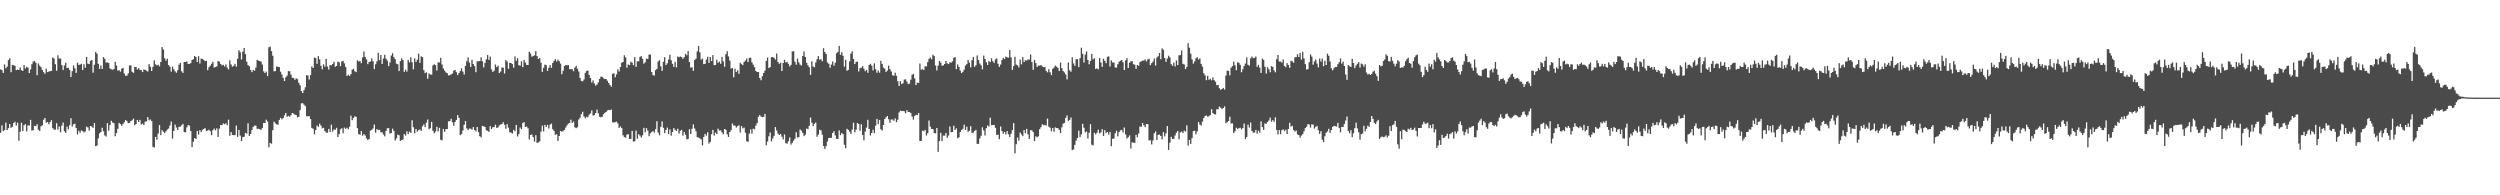 <?xml version="1.0" encoding="UTF-8"?>
<svg xmlns="http://www.w3.org/2000/svg" width="1920" height="150">
  <path d="M0 53.235h1v48.807H0zM1 53.864h1v42.447H1zM2 56.008h1v44.731H2zM3 49.443h1v50.517H3zM4 52.420h1v41.802H4zM5 51.156h1v48.735H5zM6 46.181h1v52.250H6zM7 44.824h1v50.421H7zM8 55.462h1v42.667H8zM9 49.918h1v47.524H9zM10 50.089h1v44.329H10zM11 50.530h1v42.951H11zM12 53.894h1v42.564H12zM13 53.449h1v40.757H13zM14 53.723h1v54.352H14zM15 51.794h1v49.392H15zM16 53.858h1v40.342H16zM17 54.496h1v46.187H17zM18 49.971h1v46.200H18zM19 52.602h1v42.667H19zM20 51.237h1v49.735H20zM21 51.944h1v44.334H21zM22 56.056h1v40.337H22zM23 53.293h1v38.746H23zM24 49.353h1v50.941H24zM25 47.347h1v52.632H25zM26 46.835h1v49.805H26zM27 48.135h1v48.784H27zM28 57.768h1v37.653H28zM29 48.666h1v50.946H29zM30 50.424h1v50.139H30zM31 51.546h1v45.494H31zM32 53.666h1v42.586H32zM33 55.383h1v36.620H33zM34 56.680h1v33.939H34zM35 52.667h1v41.572H35zM36 55.397h1v38.230H36zM37 54.915h1v40.510H37zM38 54.632h1v39.223H38zM39 54.455h1v37.849H39zM40 44.061h1v54.372H40zM41 44.935h1v54.580H41zM42 49.298h1v50.274H42zM43 54.295h1v40.299H43zM44 42.434h1v57.110H44zM45 45.030h1v52.155H45zM46 44.913h1v56.712H46zM47 49.998h1v46.516H47zM48 53.781h1v40.320H48zM49 50.353h1v50.507H49zM50 48.167h1v53.876H50zM51 52.280h1v44.973H51zM52 52.070h1v47.265H52zM53 53.672h1v42.461H53zM54 59.120h1v31.706H54zM55 54.646h1v42.596H55zM56 50.302h1v45.133H56zM57 52.541h1v42.478H57zM58 55.937h1v42.433H58zM59 48.138h1v55.133H59zM60 49.874h1v50.576H60zM61 49.599h1v52.351H61zM62 48.976h1v51.220H62zM63 53.831h1v46.869H63zM64 49.352h1v52.360H64zM65 52.019h1v48.934H65zM66 43.717h1v53.558H66zM67 48.857h1v49.019H67zM68 49.228h1v51.142H68zM69 46.729h1v50.023H69zM70 46.007h1v51.239H70zM71 55.794h1v42.429H71zM72 49.717h1v44.767H72zM73 39.963h1v72.267H73zM74 41.167h1v70.665H74zM75 48.997h1v57.287H75zM76 52.891h1v49.567H76zM77 50.255h1v51.179H77zM78 52.954h1v45.145H78zM79 43.901h1v56.952H79zM80 45.211h1v58.793H80zM81 48.078h1v56.767H81zM82 47.850h1v46.716H82zM83 48.433h1v51.935H83zM84 52.598h1v43.480H84zM85 53.205h1v39.562H85zM86 53.533h1v40.528H86zM87 53.027h1v41.631H87zM88 47.452h1v57.223H88zM89 50.287h1v51.899H89zM90 54.232h1v44.668H90zM91 53.913h1v40.431H91zM92 55.031h1v40.262H92zM93 52.697h1v43.923H93zM94 52.170h1v43.090H94zM95 56.455h1v37.456H95zM96 58.164h1v34.031H96zM97 58.116h1v34.940H97zM98 56.379h1v38.254H98zM99 50.280h1v44.056H99zM100 50.174h1v42.787H100zM101 55.094h1v37.329H101zM102 55.982h1v35.081H102zM103 51.407h1v44.722H103zM104 51.421h1v43.835H104zM105 53.343h1v38.770H105zM106 52.346h1v41.403H106zM107 53.622h1v38.458H107zM108 53.921h1v41.712H108zM109 55.331h1v39.686H109zM110 53.379h1v42.689H110zM111 53.582h1v39.835H111zM112 54.263h1v38.983H112zM113 55.015h1v34.881H113zM114 49.218h1v43.245H114zM115 51.255h1v40.473H115zM116 54.478h1v38.494H116zM117 51.318h1v61.456H117zM118 46.352h1v66.932H118zM119 49.407h1v55.704H119zM120 50.242h1v57.149H120zM121 49.766h1v52.842H121zM122 50.960h1v45.103H122zM123 47.615h1v56.150H123zM124 36.098h1v63.860H124zM125 37.967h1v63.202H125zM126 44.753h1v57.492H126zM127 46.599h1v54.305H127zM128 45.129h1v54.392H128zM129 49.959h1v48.769H129zM130 51.176h1v45.247H130zM131 55.030h1v38.305H131zM132 51.161h1v55.265H132zM133 53.147h1v47.430H133zM134 54.768h1v40.924H134zM135 55.865h1v42.080H135zM136 53.917h1v45.922H136zM137 49.685h1v47.797H137zM138 48.213h1v49.011H138zM139 54.754h1v41.515H139zM140 55.976h1v39.176H140zM141 47.641h1v53.824H141zM142 47.661h1v53.995H142zM143 47.165h1v50.664H143zM144 49.043h1v47.018H144zM145 49.123h1v47.373H145zM146 48.469h1v52.161H146zM147 46.085h1v66.887H147zM148 45.420h1v63.433H148zM149 42.989h1v63.080H149zM150 43.841h1v62.918H150zM151 47.552h1v53.022H151zM152 43.143h1v60.240H152zM153 48.795h1v51.216H153zM154 45.041h1v56.378H154zM155 45.225h1v54.537H155zM156 46.102h1v52.906H156zM157 46.955h1v51.448H157zM158 46.723h1v53.925H158zM159 53.896h1v46.349H159zM160 51.659h1v47.997H160zM161 50.446h1v50.373H161zM162 48.978h1v54.862H162zM163 47.512h1v52.495H163zM164 51.910h1v46.822H164zM165 51.385h1v48.776H165zM166 51.013h1v47.560H166zM167 46.901h1v58.325H167zM168 47.341h1v51.433H168zM169 49.079h1v46.898H169zM170 50.187h1v46.004H170zM171 49.784h1v44.968H171zM172 51.019h1v44.397H172zM173 49.435h1v45.223H173zM174 51.978h1v44.228H174zM175 53.274h1v38.654H175zM176 46.346h1v57.885H176zM177 49.518h1v51.923H177zM178 51.232h1v52.458H178zM179 50.530h1v53.319H179zM180 48.988h1v54.815H180zM181 51.191h1v45.295H181zM182 45.152h1v59.985H182zM183 38.579h1v61.231H183zM184 40.095h1v64.056H184zM185 45.690h1v62.672H185zM186 39.656h1v65.642H186zM187 36.855h1v68.167H187zM188 41.571h1v60.499H188zM189 47.395h1v55.198H189zM190 49.997h1v44.647H190zM191 50.902h1v53.473H191zM192 53.699h1v49.236H192zM193 55.375h1v44.585H193zM194 53.746h1v43.747H194zM195 54.324h1v42.159H195zM196 51.842h1v44.695H196zM197 45.972h1v52.948H197zM198 46.565h1v52.303H198zM199 46.893h1v52.321H199zM200 47.325h1v52.454H200zM201 49.571h1v48.691H201zM202 54.787h1v39.698H202zM203 56.117h1v38.305H203zM204 54.972h1v36.917H204zM205 58.380h1v34.953H205zM206 36.376h1v76.823H206zM207 35.711h1v74.000H207zM208 39.251h1v71.156H208zM209 42.806h1v57.220H209zM210 54.746h1v38.686H210zM211 54.639h1v40.093H211zM212 51.101h1v44.423H212zM213 51.283h1v44.539H213zM214 51.539h1v40.568H214zM215 55.048h1v35.476H215zM216 57.211h1v34.512H216zM217 59.783h1v30.965H217zM218 62.254h1v26.409H218zM219 59.410h1v27.343H219zM220 58.060h1v31.579H220zM221 54.580h1v34.467H221zM222 54.757h1v34.903H222zM223 57.347h1v31.085H223zM224 59.637h1v27.163H224zM225 59.964h1v27.356H225zM226 61.277h1v26.848H226zM227 60.148h1v28.208H227zM228 60.834h1v29.401H228zM229 63.588h1v26.045H229zM230 65.535h1v19.043H230zM231 69.961h1v9.444H231zM232 71.414h1v7.866H232zM233 69.208h1v11.170H233zM234 67.027h1v14.474H234zM235 57.757h1v31.557H235zM236 57.957h1v31.409H236zM237 61.062h1v28.120H237zM238 57.599h1v33.834H238zM239 50.985h1v47.242H239zM240 52.202h1v46.727H240zM241 44.210h1v58.953H241zM242 44.672h1v55.294H242zM243 49.021h1v47.428H243zM244 43.135h1v54.239H244zM245 45.612h1v49.353H245zM246 50.476h1v45.989H246zM247 53.212h1v45.358H247zM248 49.400h1v48.754H248zM249 51.204h1v49.345H249zM250 45.239h1v56.590H250zM251 51.123h1v50.814H251zM252 53.400h1v45.609H252zM253 49.974h1v51.327H253zM254 50.186h1v45.563H254zM255 49.138h1v51.861H255zM256 47.440h1v51.988H256zM257 51.312h1v48.267H257zM258 50.655h1v47.505H258zM259 47.321h1v57.939H259zM260 47.815h1v55.202H260zM261 50.821h1v48.493H261zM262 47.201h1v51.285H262zM263 46.699h1v55.657H263zM264 48.692h1v49.286H264zM265 51.413h1v47.630H265zM266 58.324h1v39.751H266zM267 57.366h1v41.923H267zM268 58.307h1v38.987H268zM269 56.913h1v31.928H269zM270 53.514h1v38.786H270zM271 52.849h1v37.729H271zM272 54.684h1v34.654H272zM273 55.422h1v34.279H273zM274 46.280h1v52.124H274zM275 47.225h1v55.811H275zM276 46.814h1v56.691H276zM277 48.522h1v52.147H277zM278 44.080h1v60.115H278zM279 39.522h1v63.442H279zM280 43.733h1v60.351H280zM281 45.551h1v60.734H281zM282 49.255h1v58.263H282zM283 47.634h1v59.120H283zM284 47.234h1v53.137H284zM285 44.833h1v54.875H285zM286 47.075h1v51.597H286zM287 53.021h1v42.603H287zM288 49.334h1v52.610H288zM289 47.175h1v51.890H289zM290 40.512h1v59.405H290zM291 46.175h1v53.583H291zM292 42.236h1v59.366H292zM293 49.097h1v52.577H293zM294 44.963h1v58.382H294zM295 42.021h1v62.704H295zM296 45.034h1v55.504H296zM297 46.611h1v51.887H297zM298 50.798h1v47.630H298zM299 47.965h1v54.624H299zM300 42.717h1v59.439H300zM301 40.850h1v57.947H301zM302 43.931h1v56.565H302zM303 45.483h1v62.447H303zM304 48.874h1v57.431H304zM305 49.344h1v54.028H305zM306 54.594h1v49.356H306zM307 46.958h1v61.292H307zM308 44.813h1v62.781H308zM309 46.138h1v61.037H309zM310 55.202h1v47.752H310zM311 53.520h1v50.613H311zM312 54.978h1v45.885H312zM313 46.003h1v56.995H313zM314 47.806h1v53.331H314zM315 43.988h1v58.086H315zM316 47.826h1v44.513H316zM317 53.242h1v44.505H317zM318 44.832h1v57.538H318zM319 47.629h1v51.377H319zM320 45.831h1v55.295H320zM321 41.213h1v58.787H321zM322 48.226h1v51.202H322zM323 43.248h1v57.296H323zM324 43.862h1v53.175H324zM325 53.844h1v41.633H325zM326 56.188h1v41.493H326zM327 55.568h1v38.568H327zM328 60.466h1v31.316H328zM329 56.353h1v42.900H329zM330 57.235h1v41.205H330zM331 57.344h1v36.273H331zM332 50.210h1v50.180H332zM333 49.315h1v52.959H333zM334 50.013h1v51.039H334zM335 54.119h1v43.281H335zM336 47.904h1v52.996H336zM337 47.962h1v50.188H337zM338 44.413h1v62.916H338zM339 49.501h1v58.325H339zM340 52.559h1v46.458H340zM341 54.223h1v46.961H341zM342 55.588h1v43.661H342zM343 56.205h1v42.844H343zM344 57.926h1v35.279H344zM345 57.679h1v35.370H345zM346 57.087h1v34.164H346zM347 56.481h1v37.396H347zM348 54.271h1v42.278H348zM349 53.684h1v40.022H349zM350 55.430h1v36.673H350zM351 57.677h1v30.711H351zM352 56.056h1v34.401H352zM353 54.516h1v49.314H353zM354 52.518h1v50.425H354zM355 55.011h1v45.249H355zM356 57.240h1v38.623H356zM357 50.600h1v42.302H357zM358 46.983h1v51.614H358zM359 44.119h1v55.784H359zM360 48.136h1v50.571H360zM361 51.390h1v47.429H361zM362 45.996h1v53.606H362zM363 49.137h1v48.454H363zM364 50.798h1v49.024H364zM365 55.431h1v45.415H365zM366 47.071h1v50.483H366zM367 47.167h1v54.344H367zM368 46.910h1v57.686H368zM369 43.983h1v61.540H369zM370 46.977h1v49.685H370zM371 51.784h1v45.263H371zM372 48.348h1v49.196H372zM373 45.500h1v54.580H373zM374 42.308h1v58.172H374zM375 45.978h1v55.280H375zM376 43.458h1v53.465H376zM377 53.317h1v45.752H377zM378 55.261h1v42.528H378zM379 54.325h1v43.262H379zM380 49.514h1v46.213H380zM381 51.570h1v46.678H381zM382 50.425h1v47.427H382zM383 56.110h1v40.230H383zM384 54.940h1v40.699H384zM385 51.839h1v43.398H385zM386 51.960h1v41.893H386zM387 56.479h1v39.296H387zM388 46.147h1v52.687H388zM389 47.253h1v48.077H389zM390 52.834h1v45.231H390zM391 48.162h1v53.336H391zM392 48.458h1v53.465H392zM393 49.226h1v53.375H393zM394 51.967h1v47.777H394zM395 43.337h1v57.470H395zM396 46.757h1v49.172H396zM397 44.773h1v60.037H397zM398 50.076h1v52.956H398zM399 50.438h1v47.490H399zM400 47.105h1v52.058H400zM401 51.580h1v42.959H401zM402 45.970h1v47.770H402zM403 48.059h1v49.533H403zM404 49.835h1v47.347H404zM405 49.901h1v48.626H405zM406 39.683h1v67.433H406zM407 41.046h1v62.652H407zM408 43.579h1v59.643H408zM409 42.970h1v62.407H409zM410 42.480h1v66.262H410zM411 39.288h1v64.545H411zM412 43.102h1v66.685H412zM413 45.288h1v64.083H413zM414 44.625h1v63.920H414zM415 48.197h1v52.837H415zM416 55.201h1v41.326H416zM417 52.086h1v48.873H417zM418 49.614h1v46.262H418zM419 50.083h1v47.439H419zM420 54.476h1v41.495H420zM421 52.092h1v46.638H421zM422 50.008h1v45.724H422zM423 52.120h1v42.787H423zM424 48.386h1v50.861H424zM425 46.765h1v53.779H425zM426 45.505h1v58.047H426zM427 47.231h1v55.822H427zM428 45.764h1v62.451H428zM429 46.975h1v57.484H429zM430 48.869h1v51.698H430zM431 56.973h1v44.132H431zM432 54.385h1v46.390H432zM433 50.629h1v49.177H433zM434 49.978h1v47.964H434zM435 50.158h1v46.082H435zM436 49.959h1v44.894H436zM437 53.106h1v41.375H437zM438 53.124h1v38.780H438zM439 53.161h1v41.264H439zM440 54.697h1v38.737H440zM441 51.861h1v45.936H441zM442 50.579h1v47.891H442zM443 52.749h1v45.006H443zM444 54.918h1v36.894H444zM445 59.909h1v30.550H445zM446 62.119h1v25.515H446zM447 62.477h1v23.351H447zM448 61.087h1v28.335H448zM449 55.961h1v34.764H449zM450 54.545h1v35.107H450zM451 54.124h1v36.011H451zM452 57.509h1v30.550H452zM453 59.860h1v27.307H453zM454 63.392h1v21.381H454zM455 61.723h1v27.123H455zM456 64.231h1v24.136H456zM457 65.807h1v20.978H457zM458 64.907h1v19.274H458zM459 63.303h1v23.753H459zM460 60.677h1v28.964H460zM461 58.862h1v31.310H461zM462 59.053h1v30.585H462zM463 60.093h1v27.546H463zM464 60.721h1v25.946H464zM465 60.630h1v25.394H465zM466 61.999h1v22.846H466zM467 63.765h1v20.651H467zM468 65.341h1v19.360H468zM469 66.550h1v17.551H469zM470 56.614h1v37.261H470zM471 56.278h1v37.874H471zM472 59.413h1v34.348H472zM473 57.037h1v36.335H473zM474 53.235h1v41.634H474zM475 54.894h1v43.353H475zM476 51.524h1v45.561H476zM477 48.159h1v50.267H477zM478 47.583h1v56.344H478zM479 42.453h1v62.813H479zM480 44.016h1v61.638H480zM481 51.987h1v51.370H481zM482 49.516h1v53.525H482zM483 49.995h1v56.705H483zM484 47.353h1v59.363H484zM485 48.135h1v52.411H485zM486 50.094h1v58.583H486zM487 43.900h1v64.595H487zM488 51.370h1v48.936H488zM489 47.088h1v59.426H489zM490 47.077h1v56.050H490zM491 43.698h1v60.460H491zM492 43.168h1v62.472H492zM493 45.229h1v58.649H493zM494 48.895h1v49.242H494zM495 47.873h1v53.709H495zM496 44.996h1v53.396H496zM497 45.345h1v54.896H497zM498 41.922h1v62.669H498zM499 41.887h1v60.552H499zM500 55.298h1v46.124H500zM501 57.671h1v42.922H501zM502 58.053h1v43.814H502zM503 53.894h1v45.307H503zM504 52.951h1v40.191H504zM505 47.217h1v54.648H505zM506 46.211h1v57.680H506zM507 50.955h1v46.484H507zM508 54.408h1v38.839H508zM509 47.482h1v50.671H509zM510 43.875h1v58.377H510zM511 49.966h1v49.894H511zM512 48.610h1v49.408H512zM513 45.647h1v57.291H513zM514 41.991h1v57.403H514zM515 46.268h1v57.983H515zM516 48.985h1v52.406H516zM517 51.377h1v46.976H517zM518 47.526h1v52.205H518zM519 51.787h1v48.716H519zM520 43.443h1v55.442H520zM521 43.915h1v58.614H521zM522 43.395h1v57.066H522zM523 43.877h1v55.931H523zM524 45.192h1v58.960H524zM525 43.927h1v57.525H525zM526 41.341h1v62.216H526zM527 42.439h1v64.570H527zM528 39.236h1v67.484H528zM529 47.588h1v51.701H529zM530 51.914h1v51.000H530zM531 51.644h1v47.203H531zM532 54.450h1v41.103H532zM533 46.105h1v52.559H533zM534 44.996h1v55.806H534zM535 39.452h1v65.926H535zM536 35.271h1v70.425H536zM537 40.188h1v66.058H537zM538 45.761h1v61.246H538zM539 45.034h1v66.626H539zM540 49.236h1v55.987H540zM541 49.015h1v53.794H541zM542 45.778h1v58.398H542zM543 43.579h1v57.996H543zM544 48.269h1v61.988H544zM545 43.792h1v65.212H545zM546 46.894h1v56.221H546zM547 42.303h1v57.436H547zM548 50.092h1v54.053H548zM549 49.865h1v51.901H549zM550 45.885h1v57.031H550zM551 48.241h1v50.582H551zM552 47.238h1v53.052H552zM553 48.995h1v51.157H553zM554 43.676h1v58.067H554zM555 47.132h1v55.981H555zM556 51.271h1v47.808H556zM557 41.687h1v58.023H557zM558 39.337h1v63.818H558zM559 43.335h1v61.826H559zM560 46.573h1v54.860H560zM561 52.629h1v47.372H561zM562 52.273h1v42.550H562zM563 59.360h1v37.056H563zM564 52.774h1v43.684H564zM565 55.334h1v42.606H565zM566 53.968h1v42.971H566zM567 56.687h1v39.488H567zM568 48.161h1v53.611H568zM569 49.231h1v47.631H569zM570 50.025h1v48.621H570zM571 47.570h1v50.431H571zM572 46.566h1v55.390H572zM573 44.936h1v63.589H573zM574 47.678h1v61.246H574zM575 44.412h1v58.125H575zM576 44.345h1v55.051H576zM577 47.869h1v54.805H577zM578 49.687h1v49.154H578zM579 51.544h1v47.812H579zM580 54.486h1v41.954H580zM581 55.275h1v39.272H581zM582 55.366h1v34.285H582zM583 59.901h1v28.453H583zM584 61.628h1v27.903H584zM585 58.455h1v31.531H585zM586 56.065h1v33.708H586zM587 54.209h1v33.308H587zM588 46.819h1v64.726H588zM589 44.197h1v64.506H589zM590 52.259h1v52.432H590zM591 51.560h1v50.232H591zM592 43.988h1v64.653H592zM593 43.816h1v62.501H593zM594 44.431h1v59.869H594zM595 45.796h1v51.802H595zM596 41.087h1v59.144H596zM597 47.673h1v54.879H597zM598 49.066h1v54.673H598zM599 48.091h1v54.825H599zM600 54.504h1v50.470H600zM601 48.368h1v58.708H601zM602 45.952h1v57.330H602zM603 47.967h1v61.935H603zM604 47.507h1v62.891H604zM605 48.982h1v59.473H605zM606 51.052h1v54.507H606zM607 49.829h1v61.247H607zM608 39.480h1v70.144H608zM609 39.307h1v68.720H609zM610 47.358h1v59.254H610zM611 49.687h1v51.894H611zM612 44.983h1v60.690H612zM613 47.865h1v57.494H613zM614 49.637h1v49.832H614zM615 50.394h1v49.937H615zM616 43.084h1v58.976H616zM617 39.429h1v65.124H617zM618 43.750h1v59.673H618zM619 48.175h1v50.548H619zM620 50.113h1v49.099H620zM621 51.625h1v44.968H621zM622 57.465h1v32.816H622zM623 47.123h1v47.157H623zM624 51.070h1v45.767H624zM625 51.725h1v43.307H625zM626 48.030h1v46.085H626zM627 45.459h1v59.627H627zM628 43.083h1v60.283H628zM629 45.807h1v53.827H629zM630 45.518h1v54.607H630zM631 47.081h1v56.347H631zM632 37.026h1v75.121H632zM633 39.976h1v74.383H633zM634 41.514h1v70.791H634zM635 47.971h1v60.668H635zM636 49.010h1v56.973H636zM637 52.035h1v53.824H637zM638 49.538h1v56.269H638zM639 47.199h1v54.932H639zM640 50.479h1v50.269H640zM641 48.153h1v55.834H641zM642 40.934h1v65.649H642zM643 39.845h1v66.884H643zM644 35.208h1v64.913H644zM645 42.065h1v61.735H645zM646 40.061h1v62.090H646zM647 42.877h1v60.129H647zM648 51.131h1v60.057H648zM649 45.915h1v67.890H649zM650 54.306h1v44.630H650zM651 53.676h1v46.137H651zM652 47.158h1v54.020H652zM653 41.157h1v61.809H653zM654 39.376h1v60.173H654zM655 45.259h1v49.005H655zM656 49.143h1v52.464H656zM657 47.506h1v52.062H657zM658 47.302h1v47.184H658zM659 54.890h1v40.332H659zM660 52.423h1v48.032H660zM661 51.969h1v43.505H661zM662 50.831h1v52.871H662zM663 52.762h1v55.011H663zM664 54.680h1v46.400H664zM665 53.679h1v44.340H665zM666 55.912h1v36.105H666zM667 49.849h1v49.176H667zM668 48.976h1v55.094H668zM669 50.359h1v51.769H669zM670 54.086h1v45.615H670zM671 48.639h1v53.663H671zM672 53.152h1v43.395H672zM673 55.860h1v35.444H673zM674 54.185h1v41.215H674zM675 55.790h1v36.313H675zM676 46.751h1v52.542H676zM677 49.115h1v51.204H677zM678 51.934h1v44.082H678zM679 52.809h1v38.622H679zM680 55.263h1v34.839H680zM681 54.151h1v34.948H681zM682 50.430h1v41.191H682zM683 53.120h1v41.206H683zM684 54.895h1v36.860H684zM685 57.785h1v34.027H685zM686 58.187h1v34.588H686zM687 55.821h1v35.134H687zM688 58.262h1v35.579H688zM689 62.364h1v29.584H689zM690 66.067h1v20.362H690zM691 62.327h1v22.648H691zM692 64.555h1v20.760H692zM693 63.958h1v21.243H693zM694 61.097h1v24.396H694zM695 60.963h1v26.035H695zM696 62.692h1v21.950H696zM697 64.580h1v21.400H697zM698 64.089h1v21.976H698zM699 61.192h1v25.593H699zM700 57.491h1v32.036H700zM701 56.668h1v35.262H701zM702 60.209h1v28.775H702zM703 65.341h1v22.817H703zM704 63.439h1v24.940H704zM705 63.679h1v23.133H705zM706 48.810h1v59.473H706zM707 53.524h1v54.732H707zM708 53.170h1v47.136H708zM709 53.867h1v46.934H709zM710 50.945h1v48.809H710zM711 50.936h1v53.138H711zM712 47.731h1v54.571H712zM713 45.150h1v47.446H713zM714 44.246h1v53.032H714zM715 45.520h1v53.610H715zM716 41.965h1v57.134H716zM717 43.074h1v59.107H717zM718 50.270h1v52.181H718zM719 54.083h1v44.237H719zM720 50.357h1v66.276H720zM721 46.836h1v61.546H721zM722 48.103h1v53.888H722zM723 50.476h1v57.850H723zM724 50.251h1v53.900H724zM725 49.151h1v55.051H725zM726 46.855h1v55.219H726zM727 48.641h1v57.175H727zM728 49.279h1v54.819H728zM729 47.799h1v49.341H729zM730 48.154h1v53.444H730zM731 47.080h1v54.307H731zM732 44.470h1v52.095H732zM733 43.772h1v56.069H733zM734 53.163h1v45.373H734zM735 49.450h1v56.681H735zM736 51.367h1v54.121H736zM737 54.200h1v47.157H737zM738 56.114h1v43.755H738zM739 55.100h1v43.766H739zM740 53.517h1v42.216H740zM741 50.305h1v49.422H741zM742 49.262h1v48.080H742zM743 46.075h1v55.144H743zM744 48.110h1v52.290H744zM745 51.778h1v45.159H745zM746 46.240h1v55.822H746zM747 43.748h1v58.070H747zM748 51.331h1v49.222H748zM749 50.076h1v49.654H749zM750 42.592h1v67.910H750zM751 46.098h1v64.404H751zM752 48.747h1v57.532H752zM753 50.175h1v54.059H753zM754 53.271h1v44.497H754zM755 42.727h1v57.493H755zM756 45.242h1v58.817H756zM757 47.798h1v50.626H757zM758 49.880h1v46.473H758zM759 46.817h1v50.367H759zM760 47.698h1v42.662H760zM761 44.778h1v51.314H761zM762 47.027h1v49.019H762zM763 48.276h1v47.667H763zM764 45.572h1v52.619H764zM765 44.801h1v58.762H765zM766 49.019h1v54.527H766zM767 51.358h1v55.484H767zM768 49.541h1v47.647H768zM769 46.112h1v54.508H769zM770 44.491h1v58.189H770zM771 45.350h1v55.952H771zM772 43.472h1v59.739H772zM773 44.049h1v56.672H773zM774 44.247h1v58.925H774zM775 38.384h1v66.816H775zM776 44.075h1v58.686H776zM777 53.641h1v46.311H777zM778 50.788h1v43.759H778zM779 43.615h1v74.144H779zM780 49.630h1v61.110H780zM781 50.184h1v55.418H781zM782 51.739h1v56.270H782zM783 45.789h1v55.963H783zM784 49.418h1v53.848H784zM785 43.896h1v60.711H785zM786 47.597h1v52.257H786zM787 46.242h1v56.102H787zM788 46.496h1v52.448H788zM789 45.730h1v57.465H789zM790 45.718h1v61.014H790zM791 41.840h1v58.076H791zM792 47.586h1v52.552H792zM793 53.598h1v47.813H793zM794 45.993h1v62.357H794zM795 48.415h1v56.290H795zM796 51.400h1v54.085H796zM797 50.264h1v54.406H797zM798 50.452h1v48.757H798zM799 49.918h1v47.776H799zM800 51.003h1v44.441H800zM801 51.609h1v44.559H801zM802 51.501h1v44.396H802zM803 54.413h1v41.982H803zM804 55.576h1v35.498H804zM805 53.219h1v44.033H805zM806 55.515h1v42.585H806zM807 57.675h1v43.205H807zM808 52.831h1v45.492H808zM809 51.900h1v49.313H809zM810 50.371h1v47.458H810zM811 51.135h1v47.216H811zM812 52.125h1v46.274H812zM813 54.603h1v45.117H813zM814 48.071h1v54.156H814zM815 52.318h1v45.493H815zM816 54.574h1v40.402H816zM817 55.631h1v38.774H817zM818 57.237h1v33.275H818zM819 60.977h1v27.714H819zM820 48.020h1v44.856H820zM821 53.987h1v38.104H821zM822 55.039h1v35.248H822zM823 43.987h1v71.334H823zM824 48.737h1v66.030H824zM825 50.531h1v60.682H825zM826 45.480h1v62.480H826zM827 45.460h1v60.514H827zM828 51.484h1v48.819H828zM829 44.623h1v60.743H829zM830 36.625h1v66.497H830zM831 41.407h1v53.714H831zM832 48.043h1v50.096H832zM833 41.829h1v59.860H833zM834 39.500h1v61.535H834zM835 46.077h1v60.326H835zM836 49.349h1v52.658H836zM837 46.804h1v48.507H837zM838 41.306h1v69.802H838zM839 45.584h1v66.061H839zM840 44.746h1v57.208H840zM841 52.994h1v50.097H841zM842 52.433h1v49.387H842zM843 53.285h1v46.281H843zM844 44.603h1v57.771H844zM845 47.966h1v53.644H845zM846 51.326h1v47.830H846zM847 45.111h1v59.269H847zM848 46.763h1v53.243H848zM849 48.527h1v53.737H849zM850 43.654h1v57.727H850zM851 43.258h1v60.136H851zM852 51.112h1v50.209H852zM853 46.405h1v65.881H853zM854 47.964h1v58.620H854zM855 48.068h1v58.368H855zM856 51.824h1v50.511H856zM857 51.959h1v48.518H857zM858 49.293h1v55.433H858zM859 47.416h1v54.067H859zM860 46.669h1v53.419H860zM861 46.061h1v53.737H861zM862 47.839h1v53.917H862zM863 53.800h1v44.145H863zM864 46.411h1v56.852H864zM865 44.666h1v61.764H865zM866 52.222h1v53.209H866zM867 48.230h1v55.759H867zM868 47.111h1v66.959H868zM869 46.962h1v62.302H869zM870 49.296h1v60.349H870zM871 49.660h1v60.061H871zM872 52.867h1v50.662H872zM873 49.893h1v55.467H873zM874 50.578h1v51.987H874zM875 47.656h1v49.585H875zM876 47.032h1v50.318H876zM877 46.611h1v47.878H877zM878 46.499h1v49.702H878zM879 45.618h1v52.044H879zM880 47.168h1v48.096H880zM881 45.593h1v49.748H881zM882 45.115h1v62.785H882zM883 50.029h1v57.660H883zM884 48.500h1v62.460H884zM885 47.323h1v60.599H885zM886 44.972h1v57.429H886zM887 50.306h1v50.643H887zM888 44.191h1v63.380H888zM889 43.161h1v60.435H889zM890 40.721h1v62.628H890zM891 45.442h1v58.983H891zM892 37.095h1v69.961H892zM893 38.181h1v63.282H893zM894 44.549h1v60.192H894zM895 47.471h1v54.989H895zM896 44.959h1v51.860H896zM897 42.794h1v72.331H897zM898 44.132h1v65.501H898zM899 49.295h1v55.762H899zM900 50.516h1v56.278H900zM901 48.074h1v58.488H901zM902 51.021h1v53.006H902zM903 46.424h1v55.521H903zM904 49.973h1v50.586H904zM905 42.502h1v64.446H905zM906 42.277h1v59.405H906zM907 38.793h1v62.255H907zM908 49.030h1v53.176H908zM909 49.518h1v50.787H909zM910 53.065h1v47.998H910zM911 51.346h1v44.898H911zM912 33.159h1v78.652H912zM913 36.677h1v70.823H913zM914 41.242h1v69.242H914zM915 45.560h1v60.549H915zM916 48.848h1v51.850H916zM917 47.169h1v53.219H917zM918 44.763h1v58.365H918zM919 43.916h1v56.991H919zM920 45.731h1v48.030H920zM921 44.876h1v50.777H921zM922 49.126h1v47.271H922zM923 51.224h1v42.160H923zM924 56.293h1v34.348H924zM925 57.898h1v31.237H925zM926 61.613h1v27.032H926zM927 58.206h1v31.394H927zM928 61.287h1v28.028H928zM929 60.450h1v27.923H929zM930 61.676h1v22.179H930zM931 59.400h1v27.411H931zM932 61.606h1v26.065H932zM933 62.768h1v25.173H933zM934 65.417h1v18.486H934zM935 65.233h1v18.720H935zM936 67.738h1v14.153H936zM937 68.955h1v13.709H937zM938 68.365h1v15.390H938zM939 67.511h1v15.456H939zM940 68.797h1v12.937H940zM941 58.043h1v36.550H941zM942 54.238h1v39.562H942zM943 54.486h1v38.468H943zM944 57.848h1v31.820H944zM945 51.991h1v42.827H945zM946 50.734h1v44.020H946zM947 47.300h1v54.902H947zM948 50.139h1v50.671H948zM949 53.926h1v44.202H949zM950 47.816h1v51.243H950zM951 48.206h1v50.175H951zM952 49.775h1v48.377H952zM953 55.504h1v43.937H953zM954 53.136h1v45.210H954zM955 50.623h1v44.242H955zM956 48.768h1v58.087H956zM957 44.156h1v61.055H957zM958 49.785h1v45.943H958zM959 50.443h1v47.509H959zM960 44.860h1v49.302H960zM961 43.376h1v57.129H961zM962 44.711h1v57.213H962zM963 44.424h1v57.307H963zM964 43.364h1v56.393H964zM965 51.284h1v51.353H965zM966 49.763h1v50.587H966zM967 51.976h1v49.896H967zM968 55.998h1v37.198H968zM969 45.036h1v52.493H969zM970 46.041h1v53.718H970zM971 51.314h1v43.520H971zM972 56.547h1v38.465H972zM973 51.681h1v42.087H973zM974 53.220h1v39.275H974zM975 55.519h1v34.796H975zM976 50.802h1v42.578H976zM977 51.359h1v40.963H977zM978 54.049h1v39.490H978zM979 55.548h1v34.608H979zM980 45.448h1v54.318H980zM981 42.173h1v61.149H981zM982 47.237h1v52.669H982zM983 47.210h1v55.862H983zM984 48.113h1v51.833H984zM985 45.658h1v53.648H985zM986 50.762h1v49.964H986zM987 51.599h1v48.060H987zM988 48.474h1v54.472H988zM989 49.954h1v49.105H989zM990 52.135h1v42.193H990zM991 46.665h1v50.541H991zM992 47.164h1v49.445H992zM993 48.175h1v51.721H993zM994 43.976h1v57.066H994zM995 43.828h1v56.447H995zM996 41.621h1v61.667H996zM997 43.778h1v60.003H997zM998 40.546h1v65.252H998zM999 45.786h1v58.297H999zM1000 39.727h1v63.265H1000zM1001 44.840h1v56.031H1001zM1002 49.241h1v49.202H1002zM1003 53.379h1v43.915H1003zM1004 53.154h1v42.120H1004zM1005 47.774h1v47.896H1005zM1006 41.832h1v56.158H1006zM1007 43.465h1v51.976H1007zM1008 49.673h1v46.082H1008zM1009 47.108h1v51.678H1009zM1010 45.732h1v51.640H1010zM1011 48.804h1v47.873H1011zM1012 51.751h1v48.319H1012zM1013 44.973h1v57.842H1013zM1014 47.279h1v53.544H1014zM1015 44.941h1v62.400H1015zM1016 50.844h1v58.386H1016zM1017 46.659h1v58.016H1017zM1018 49.904h1v52.065H1018zM1019 41.290h1v59.695H1019zM1020 42.862h1v56.053H1020zM1021 47.203h1v54.902H1021zM1022 52.444h1v47.380H1022zM1023 54.012h1v43.443H1023zM1024 52.399h1v44.263H1024zM1025 51.422h1v45.466H1025zM1026 51.393h1v45.855H1026zM1027 49.310h1v45.014H1027zM1028 47.747h1v50.489H1028zM1029 44.826h1v56.786H1029zM1030 48.877h1v48.632H1030zM1031 47.362h1v50.216H1031zM1032 50.634h1v44.556H1032zM1033 57.164h1v35.409H1033zM1034 61.289h1v28.149H1034zM1035 49.915h1v50.736H1035zM1036 50.914h1v51.511H1036zM1037 51.470h1v48.505H1037zM1038 45.164h1v60.146H1038zM1039 48.399h1v53.977H1039zM1040 52.313h1v46.105H1040zM1041 50.260h1v43.966H1041zM1042 48.997h1v49.673H1042zM1043 47.668h1v53.948H1043zM1044 51.939h1v55.365H1044zM1045 48.808h1v54.201H1045zM1046 49.409h1v53.114H1046zM1047 51.265h1v45.353H1047zM1048 49.420h1v51.464H1048zM1049 55.717h1v43.182H1049zM1050 57.266h1v39.255H1050zM1051 56.608h1v40.750H1051zM1052 57.578h1v36.055H1052zM1053 56.719h1v32.375H1053zM1054 55.056h1v36.309H1054zM1055 54.312h1v40.043H1055zM1056 56.519h1v38.759H1056zM1057 58.540h1v34.777H1057zM1058 62.124h1v29.915H1058zM1059 49.915h1v56.789H1059zM1060 50.957h1v54.460H1060zM1061 50.528h1v54.276H1061zM1062 46.879h1v58.537H1062zM1063 45.666h1v59.323H1063zM1064 41.803h1v62.084H1064zM1065 42.834h1v62.765H1065zM1066 46.930h1v57.294H1066zM1067 47.280h1v49.627H1067zM1068 43.660h1v56.982H1068zM1069 46.669h1v49.439H1069zM1070 48.881h1v46.633H1070zM1071 50.934h1v41.964H1071zM1072 48.944h1v48.436H1072zM1073 46.240h1v64.622H1073zM1074 47.211h1v67.009H1074zM1075 52.156h1v48.631H1075zM1076 51.696h1v55.205H1076zM1077 51.869h1v47.701H1077zM1078 50.536h1v49.339H1078zM1079 46.982h1v53.824H1079zM1080 45.451h1v55.906H1080zM1081 44.318h1v54.542H1081zM1082 48.366h1v51.171H1082zM1083 48.966h1v49.254H1083zM1084 51.995h1v47.889H1084zM1085 46.863h1v52.589H1085zM1086 43.977h1v54.069H1086zM1087 42.480h1v57.978H1087zM1088 41.884h1v62.923H1088zM1089 48.839h1v49.450H1089zM1090 50.148h1v48.231H1090zM1091 55.122h1v43.119H1091zM1092 59.245h1v36.269H1092zM1093 57.754h1v35.752H1093zM1094 51.237h1v43.761H1094zM1095 53.776h1v41.131H1095zM1096 55.136h1v39.089H1096zM1097 48.800h1v49.640H1097zM1098 51.186h1v44.934H1098zM1099 49.376h1v49.162H1099zM1100 53.172h1v42.180H1100zM1101 45.901h1v55.782H1101zM1102 47.327h1v52.015H1102zM1103 40.742h1v72.938H1103zM1104 44.123h1v67.673H1104zM1105 45.596h1v62.077H1105zM1106 47.090h1v64.209H1106zM1107 50.696h1v52.806H1107zM1108 52.165h1v53.831H1108zM1109 46.086h1v59.491H1109zM1110 46.894h1v57.577H1110zM1111 47.972h1v54.750H1111zM1112 47.989h1v58.445H1112zM1113 46.845h1v56.153H1113zM1114 44.541h1v57.852H1114zM1115 44.021h1v57.451H1115zM1116 46.543h1v59.905H1116zM1117 47.291h1v53.591H1117zM1118 49.996h1v52.607H1118zM1119 53.401h1v47.588H1119zM1120 55.351h1v39.897H1120zM1121 57.237h1v36.116H1121zM1122 54.681h1v41.402H1122zM1123 49.682h1v51.080H1123zM1124 47.156h1v56.738H1124zM1125 41.389h1v60.082H1125zM1126 43.133h1v56.203H1126zM1127 47.781h1v54.837H1127zM1128 47.442h1v50.524H1128zM1129 48.870h1v49.158H1129zM1130 52.008h1v45.132H1130zM1131 54.226h1v42.533H1131zM1132 45.702h1v59.654H1132zM1133 51.804h1v53.661H1133zM1134 56.332h1v43.735H1134zM1135 57.760h1v36.409H1135zM1136 58.095h1v34.525H1136zM1137 58.515h1v32.677H1137zM1138 53.692h1v42.481H1138zM1139 53.413h1v39.613H1139zM1140 52.519h1v41.703H1140zM1141 52.647h1v45.057H1141zM1142 59.420h1v39.507H1142zM1143 59.706h1v35.163H1143zM1144 54.030h1v39.736H1144zM1145 53.148h1v40.723H1145zM1146 55.582h1v40.452H1146zM1147 52.602h1v44.194H1147zM1148 47.545h1v48.249H1148zM1149 53.165h1v43.976H1149zM1150 57.479h1v35.772H1150zM1151 62.101h1v28.287H1151zM1152 60.836h1v26.901H1152zM1153 60.668h1v29.535H1153zM1154 60.153h1v31.131H1154zM1155 61.675h1v29.163H1155zM1156 64.383h1v23.363H1156zM1157 62.751h1v24.425H1157zM1158 60.391h1v28.909H1158zM1159 59.250h1v31.157H1159zM1160 57.220h1v33.757H1160zM1161 56.535h1v33.546H1161zM1162 59.034h1v29.917H1162zM1163 60.724h1v27.497H1163zM1164 60.169h1v28.340H1164zM1165 59.817h1v29.520H1165zM1166 60.874h1v29.289H1166zM1167 62.612h1v27.280H1167zM1168 62.795h1v25.764H1168zM1169 64.365h1v21.821H1169zM1170 66.787h1v18.716H1170zM1171 64.783h1v23.210H1171zM1172 62.858h1v26.622H1172zM1173 62.385h1v25.832H1173zM1174 63.962h1v21.597H1174zM1175 66.088h1v17.252H1175zM1176 54.179h1v50.322H1176zM1177 54.450h1v47.560H1177zM1178 57.555h1v42.002H1178zM1179 55.043h1v45.835H1179zM1180 54.566h1v44.197H1180zM1181 52.255h1v46.073H1181zM1182 53.684h1v48.868H1182zM1183 47.697h1v47.670H1183zM1184 48.585h1v46.382H1184zM1185 51.353h1v42.860H1185zM1186 46.673h1v52.408H1186zM1187 43.508h1v52.007H1187zM1188 53.995h1v42.907H1188zM1189 54.842h1v43.879H1189zM1190 50.055h1v43.067H1190zM1191 47.719h1v62.472H1191zM1192 48.115h1v58.345H1192zM1193 52.674h1v49.527H1193zM1194 55.865h1v42.623H1194zM1195 51.728h1v46.842H1195zM1196 52.808h1v42.447H1196zM1197 44.532h1v53.098H1197zM1198 50.661h1v50.181H1198zM1199 53.427h1v47.538H1199zM1200 47.276h1v52.490H1200zM1201 46.567h1v54.197H1201zM1202 49.435h1v48.005H1202zM1203 48.879h1v49.534H1203zM1204 49.428h1v47.348H1204zM1205 51.532h1v46.614H1205zM1206 49.354h1v53.997H1206zM1207 49.511h1v51.059H1207zM1208 53.659h1v43.900H1208zM1209 52.844h1v41.820H1209zM1210 53.215h1v43.707H1210zM1211 49.376h1v48.221H1211zM1212 50.472h1v47.940H1212zM1213 49.143h1v47.880H1213zM1214 48.136h1v49.809H1214zM1215 49.718h1v50.269H1215zM1216 49.619h1v46.245H1216zM1217 50.151h1v50.807H1217zM1218 51.048h1v48.757H1218zM1219 52.821h1v43.951H1219zM1220 49.370h1v54.617H1220zM1221 47.990h1v57.308H1221zM1222 54.370h1v48.941H1222zM1223 53.612h1v48.011H1223zM1224 51.718h1v50.600H1224zM1225 51.946h1v45.541H1225zM1226 46.249h1v52.347H1226zM1227 48.473h1v50.472H1227zM1228 51.102h1v46.776H1228zM1229 50.921h1v43.019H1229zM1230 49.006h1v45.803H1230zM1231 50.944h1v42.353H1231zM1232 49.084h1v45.169H1232zM1233 51.461h1v41.245H1233zM1234 51.966h1v45.509H1234zM1235 47.864h1v51.888H1235zM1236 49.666h1v54.621H1236zM1237 50.428h1v47.812H1237zM1238 51.427h1v49.467H1238zM1239 47.534h1v49.928H1239zM1240 49.267h1v49.050H1240zM1241 47.631h1v53.751H1241zM1242 43.205h1v56.345H1242zM1243 43.240h1v55.801H1243zM1244 43.523h1v59.445H1244zM1245 45.869h1v53.652H1245zM1246 46.840h1v59.448H1246zM1247 52.053h1v54.453H1247zM1248 53.950h1v44.122H1248zM1249 51.604h1v43.297H1249zM1250 48.214h1v63.949H1250zM1251 51.366h1v54.320H1251zM1252 51.433h1v51.247H1252zM1253 52.347h1v51.759H1253zM1254 54.188h1v47.161H1254zM1255 48.254h1v51.149H1255zM1256 44.459h1v56.163H1256zM1257 51.001h1v50.865H1257zM1258 54.998h1v42.047H1258zM1259 47.020h1v54.154H1259zM1260 47.865h1v56.550H1260zM1261 51.328h1v53.284H1261zM1262 45.363h1v53.399H1262zM1263 52.545h1v47.907H1263zM1264 54.158h1v41.068H1264zM1265 50.536h1v51.883H1265zM1266 50.568h1v48.735H1266zM1267 52.089h1v50.806H1267zM1268 51.394h1v45.837H1268zM1269 53.393h1v41.025H1269zM1270 51.532h1v44.693H1270zM1271 53.584h1v42.320H1271zM1272 55.280h1v38.567H1272zM1273 53.705h1v42.425H1273zM1274 54.649h1v39.406H1274zM1275 56.428h1v35.253H1275zM1276 56.456h1v39.957H1276zM1277 59.215h1v39.087H1277zM1278 56.600h1v37.371H1278zM1279 50.918h1v43.753H1279zM1280 52.223h1v45.797H1280zM1281 53.063h1v45.770H1281zM1282 52.920h1v44.250H1282zM1283 54.693h1v40.970H1283zM1284 56.572h1v38.805H1284zM1285 53.624h1v43.361H1285zM1286 55.948h1v38.638H1286zM1287 57.848h1v37.696H1287zM1288 58.253h1v36.028H1288zM1289 57.847h1v31.055H1289zM1290 50.119h1v40.946H1290zM1291 51.318h1v39.454H1291zM1292 58.187h1v32.432H1292zM1293 57.911h1v30.155H1293zM1294 47.889h1v60.919H1294zM1295 52.567h1v57.837H1295zM1296 49.933h1v53.395H1296zM1297 49.516h1v53.303H1297zM1298 50.589h1v51.081H1298zM1299 51.942h1v47.168H1299zM1300 47.789h1v56.178H1300zM1301 46.336h1v50.558H1301zM1302 50.489h1v44.325H1302zM1303 49.549h1v48.823H1303zM1304 44.739h1v54.343H1304zM1305 43.680h1v54.815H1305zM1306 55.933h1v47.978H1306zM1307 49.348h1v48.242H1307zM1308 46.944h1v50.377H1308zM1309 44.091h1v63.625H1309zM1310 52.808h1v45.675H1310zM1311 53.670h1v43.864H1311zM1312 51.688h1v44.906H1312zM1313 55.260h1v44.786H1313zM1314 48.975h1v48.569H1314zM1315 46.822h1v50.381H1315zM1316 52.246h1v46.891H1316zM1317 49.429h1v46.967H1317zM1318 48.697h1v48.125H1318zM1319 48.940h1v54.054H1319zM1320 52.456h1v50.492H1320zM1321 47.418h1v50.195H1321zM1322 50.604h1v50.543H1322zM1323 50.258h1v49.222H1323zM1324 47.795h1v58.372H1324zM1325 51.497h1v48.373H1325zM1326 54.018h1v43.288H1326zM1327 51.437h1v46.298H1327zM1328 53.362h1v40.036H1328zM1329 49.932h1v46.885H1329zM1330 48.736h1v48.460H1330zM1331 48.248h1v50.457H1331zM1332 48.128h1v49.880H1332zM1333 53.383h1v41.717H1333zM1334 52.832h1v39.537H1334zM1335 52.846h1v47.121H1335zM1336 50.615h1v53.792H1336zM1337 51.454h1v49.616H1337zM1338 51.471h1v56.505H1338zM1339 48.072h1v58.281H1339zM1340 49.574h1v55.570H1340zM1341 53.062h1v48.336H1341zM1342 51.598h1v49.720H1342zM1343 56.001h1v43.370H1343zM1344 49.733h1v49.812H1344zM1345 52.287h1v45.235H1345zM1346 49.469h1v43.125H1346zM1347 46.563h1v48.652H1347zM1348 48.928h1v41.926H1348zM1349 52.050h1v44.062H1349zM1350 48.327h1v45.273H1350zM1351 49.671h1v43.572H1351zM1352 52.199h1v39.083H1352zM1353 46.387h1v60.133H1353zM1354 51.966h1v48.122H1354zM1355 49.655h1v50.110H1355zM1356 49.377h1v53.496H1356zM1357 46.472h1v49.590H1357zM1358 49.607h1v50.716H1358zM1359 50.550h1v46.241H1359zM1360 45.924h1v55.860H1360zM1361 46.724h1v49.374H1361zM1362 51.115h1v50.601H1362zM1363 42.902h1v62.480H1363zM1364 42.062h1v57.674H1364zM1365 52.050h1v46.973H1365zM1366 51.623h1v45.436H1366zM1367 52.051h1v43.621H1367zM1368 46.939h1v62.170H1368zM1369 52.871h1v50.133H1369zM1370 50.010h1v48.910H1370zM1371 52.020h1v47.472H1371zM1372 49.586h1v52.816H1372zM1373 44.943h1v56.436H1373zM1374 42.610h1v58.608H1374zM1375 50.777h1v48.237H1375zM1376 53.741h1v42.997H1376zM1377 52.009h1v48.884H1377zM1378 53.310h1v48.864H1378zM1379 49.289h1v50.803H1379zM1380 47.918h1v52.295H1380zM1381 54.854h1v42.599H1381zM1382 50.976h1v52.484H1382zM1383 51.313h1v49.033H1383zM1384 52.107h1v46.793H1384zM1385 53.964h1v46.325H1385zM1386 52.635h1v42.331H1386zM1387 52.439h1v41.533H1387zM1388 53.172h1v41.269H1388zM1389 53.668h1v40.268H1389zM1390 53.855h1v38.269H1390zM1391 53.224h1v39.919H1391zM1392 51.868h1v38.596H1392zM1393 53.426h1v39.061H1393zM1394 54.677h1v42.719H1394zM1395 56.139h1v42.312H1395zM1396 60.751h1v39.344H1396zM1397 54.311h1v46.328H1397zM1398 54.755h1v41.671H1398zM1399 55.779h1v37.993H1399zM1400 56.128h1v36.679H1400zM1401 50.917h1v44.424H1401zM1402 56.504h1v38.570H1402zM1403 50.528h1v45.825H1403zM1404 54.134h1v44.402H1404zM1405 59.472h1v33.722H1405zM1406 55.961h1v35.053H1406zM1407 55.232h1v33.207H1407zM1408 52.015h1v40.664H1408zM1409 54.454h1v41.342H1409zM1410 57.077h1v33.211H1410zM1411 59.289h1v29.424H1411zM1412 48.523h1v61.945H1412zM1413 52.322h1v55.428H1413zM1414 50.300h1v54.418H1414zM1415 49.529h1v50.622H1415zM1416 51.753h1v52.416H1416zM1417 47.327h1v57.606H1417zM1418 47.185h1v54.203H1418zM1419 44.030h1v50.804H1419zM1420 46.378h1v51.143H1420zM1421 46.101h1v56.580H1421zM1422 47.418h1v51.248H1422zM1423 51.762h1v47.129H1423zM1424 52.377h1v46.686H1424zM1425 50.024h1v46.089H1425zM1426 49.215h1v60.416H1426zM1427 46.064h1v61.213H1427zM1428 52.204h1v48.096H1428zM1429 52.682h1v44.053H1429zM1430 55.360h1v42.836H1430zM1431 55.052h1v40.764H1431zM1432 44.792h1v54.281H1432zM1433 46.580h1v51.422H1433zM1434 53.063h1v45.927H1434zM1435 51.468h1v42.669H1435zM1436 50.161h1v50.217H1436zM1437 51.058h1v48.880H1437zM1438 49.774h1v49.339H1438zM1439 46.099h1v48.770H1439zM1440 54.997h1v45.848H1440zM1441 52.603h1v47.389H1441zM1442 47.224h1v55.013H1442zM1443 53.557h1v46.857H1443zM1444 53.213h1v45.727H1444zM1445 51.335h1v46.997H1445zM1446 53.000h1v42.077H1446zM1447 48.581h1v50.378H1447zM1448 51.182h1v44.428H1448zM1449 49.686h1v49.057H1449zM1450 48.156h1v49.428H1450zM1451 50.564h1v46.031H1451zM1452 46.859h1v53.997H1452zM1453 43.431h1v60.588H1453zM1454 52.030h1v49.775H1454zM1455 49.997h1v51.389H1455zM1456 49.429h1v54.629H1456zM1457 48.403h1v55.886H1457zM1458 54.051h1v49.662H1458zM1459 47.464h1v53.174H1459zM1460 53.487h1v42.870H1460zM1461 50.148h1v50.022H1461zM1462 52.102h1v44.068H1462zM1463 52.436h1v44.740H1463zM1464 51.238h1v42.714H1464zM1465 51.988h1v40.878H1465zM1466 54.332h1v38.726H1466zM1467 49.807h1v46.105H1467zM1468 51.623h1v43.791H1468zM1469 53.465h1v43.264H1469zM1470 49.330h1v45.814H1470zM1471 47.334h1v54.802H1471zM1472 51.401h1v51.759H1472zM1473 49.895h1v50.147H1473zM1474 51.733h1v43.227H1474zM1475 52.966h1v45.652H1475zM1476 51.219h1v50.572H1476zM1477 45.515h1v52.818H1477zM1478 47.235h1v50.302H1478zM1479 48.873h1v49.440H1479zM1480 47.872h1v51.658H1480zM1481 46.129h1v53.165H1481zM1482 48.246h1v50.803H1482zM1483 51.756h1v45.631H1483zM1484 51.615h1v44.480H1484zM1485 49.477h1v60.781H1485zM1486 49.361h1v56.070H1486zM1487 53.313h1v51.581H1487zM1488 48.799h1v55.758H1488zM1489 51.350h1v51.731H1489zM1490 54.448h1v46.272H1490zM1491 42.756h1v58.229H1491zM1492 46.915h1v52.934H1492zM1493 50.616h1v49.470H1493zM1494 44.663h1v52.075H1494zM1495 54.448h1v43.330H1495zM1496 54.301h1v43.089H1496zM1497 48.550h1v49.417H1497zM1498 53.421h1v44.656H1498zM1499 56.298h1v39.699H1499zM1500 46.893h1v52.615H1500zM1501 49.557h1v50.155H1501zM1502 53.525h1v45.603H1502zM1503 55.446h1v44.672H1503zM1504 55.332h1v41.906H1504zM1505 53.496h1v40.186H1505zM1506 54.905h1v38.114H1506zM1507 57.710h1v33.527H1507zM1508 56.542h1v37.440H1508zM1509 56.363h1v36.444H1509zM1510 57.425h1v33.252H1510zM1511 56.052h1v40.954H1511zM1512 56.196h1v42.445H1512zM1513 59.138h1v37.230H1513zM1514 57.434h1v38.541H1514zM1515 49.594h1v51.525H1515zM1516 52.901h1v43.862H1516zM1517 53.128h1v46.095H1517zM1518 55.025h1v38.150H1518zM1519 55.902h1v41.256H1519zM1520 52.779h1v48.145H1520zM1521 55.168h1v43.039H1521zM1522 52.741h1v44.214H1522zM1523 57.769h1v35.127H1523zM1524 59.255h1v30.747H1524zM1525 60.966h1v29.321H1525zM1526 53.574h1v39.061H1526zM1527 58.499h1v32.000H1527zM1528 57.218h1v30.328H1528zM1529 48.174h1v62.517H1529zM1530 51.557h1v57.659H1530zM1531 49.742h1v55.574H1531zM1532 52.342h1v50.330H1532zM1533 51.499h1v49.419H1533zM1534 52.498h1v45.817H1534zM1535 47.697h1v57.144H1535zM1536 40.594h1v60.499H1536zM1537 44.934h1v52.177H1537zM1538 47.405h1v52.814H1538zM1539 45.243h1v55.020H1539zM1540 42.924h1v54.224H1540zM1541 52.370h1v48.688H1541zM1542 53.091h1v49.162H1542zM1543 50.349h1v46.660H1543zM1544 44.006h1v63.675H1544zM1545 48.346h1v60.256H1545zM1546 49.203h1v53.215H1546zM1547 51.484h1v50.199H1547zM1548 51.057h1v48.667H1548zM1549 52.158h1v45.829H1549zM1550 44.450h1v53.087H1550zM1551 49.175h1v53.250H1551zM1552 55.039h1v44.447H1552zM1553 48.065h1v50.213H1553zM1554 50.215h1v48.635H1554zM1555 48.856h1v51.971H1555zM1556 47.558h1v48.256H1556zM1557 50.334h1v47.353H1557zM1558 51.509h1v47.724H1558zM1559 48.103h1v60.359H1559zM1560 49.062h1v55.509H1560zM1561 51.600h1v54.727H1561zM1562 50.592h1v52.442H1562zM1563 52.919h1v46.694H1563zM1564 51.909h1v47.578H1564zM1565 45.286h1v52.850H1565zM1566 49.219h1v47.735H1566zM1567 50.898h1v47.045H1567zM1568 49.354h1v50.450H1568zM1569 52.088h1v42.798H1569zM1570 50.033h1v52.763H1570zM1571 50.493h1v51.695H1571zM1572 53.459h1v44.206H1572zM1573 50.240h1v50.921H1573zM1574 45.489h1v61.272H1574zM1575 51.077h1v55.054H1575zM1576 51.994h1v55.495H1576zM1577 48.474h1v54.370H1577zM1578 53.580h1v42.380H1578zM1579 48.852h1v50.181H1579zM1580 45.471h1v52.150H1580zM1581 49.247h1v47.058H1581zM1582 50.495h1v47.101H1582zM1583 52.119h1v41.144H1583zM1584 55.564h1v36.678H1584zM1585 47.296h1v47.795H1585zM1586 51.048h1v45.868H1586zM1587 55.167h1v38.117H1587zM1588 46.252h1v57.276H1588zM1589 49.691h1v55.038H1589zM1590 53.119h1v50.057H1590zM1591 48.372h1v50.230H1591zM1592 48.120h1v52.563H1592zM1593 50.981h1v50.605H1593zM1594 48.425h1v56.027H1594zM1595 44.665h1v55.065H1595zM1596 44.066h1v53.829H1596zM1597 48.110h1v52.835H1597zM1598 46.302h1v55.800H1598zM1599 47.391h1v56.406H1599zM1600 51.755h1v50.392H1600zM1601 47.977h1v50.782H1601zM1602 49.262h1v44.623H1602zM1603 47.919h1v65.280H1603zM1604 52.817h1v52.811H1604zM1605 49.087h1v50.305H1605zM1606 48.772h1v54.359H1606zM1607 49.478h1v48.392H1607zM1608 46.520h1v54.872H1608zM1609 48.158h1v51.166H1609zM1610 48.180h1v50.704H1610zM1611 44.625h1v53.005H1611zM1612 48.024h1v48.885H1612zM1613 49.891h1v48.477H1613zM1614 49.817h1v50.034H1614zM1615 48.486h1v51.502H1615zM1616 49.778h1v48.322H1616zM1617 54.865h1v37.594H1617zM1618 37.791h1v70.914H1618zM1619 37.846h1v65.199H1619zM1620 40.770h1v65.171H1620zM1621 42.666h1v62.971H1621zM1622 45.141h1v56.241H1622zM1623 46.246h1v52.243H1623zM1624 51.463h1v44.789H1624zM1625 55.401h1v41.340H1625zM1626 52.227h1v41.388H1626zM1627 53.642h1v40.901H1627zM1628 56.133h1v35.428H1628zM1629 56.117h1v33.645H1629zM1630 54.448h1v37.320H1630zM1631 58.633h1v30.546H1631zM1632 58.956h1v32.259H1632zM1633 57.395h1v31.580H1633zM1634 58.844h1v29.233H1634zM1635 59.128h1v26.667H1635zM1636 57.012h1v28.964H1636zM1637 57.915h1v29.199H1637zM1638 62.889h1v23.138H1638zM1639 61.015h1v24.246H1639zM1640 63.314h1v23.345H1640zM1641 63.052h1v22.607H1641zM1642 65.874h1v16.303H1642zM1643 67.547h1v15.949H1643zM1644 68.047h1v13.287H1644zM1645 68.274h1v14.429H1645zM1646 69.893h1v11.448H1646zM1647 56.279h1v46.487H1647zM1648 56.722h1v46.253H1648zM1649 58.337h1v42.218H1649zM1650 57.489h1v41.608H1650zM1651 54.279h1v41.494H1651zM1652 54.881h1v43.963H1652zM1653 54.045h1v45.059H1653zM1654 48.654h1v45.209H1654zM1655 47.988h1v44.015H1655zM1656 49.433h1v54.314H1656zM1657 46.681h1v54.453H1657zM1658 45.847h1v50.205H1658zM1659 51.386h1v44.702H1659zM1660 55.836h1v42.119H1660zM1661 51.533h1v43.291H1661zM1662 45.737h1v66.427H1662zM1663 50.301h1v52.326H1663zM1664 52.158h1v51.040H1664zM1665 49.805h1v55.205H1665zM1666 52.439h1v46.285H1666zM1667 48.856h1v49.495H1667zM1668 47.990h1v53.337H1668zM1669 51.536h1v45.060H1669zM1670 54.055h1v41.980H1670zM1671 48.069h1v48.050H1671zM1672 54.032h1v41.850H1672zM1673 54.028h1v41.851H1673zM1674 51.397h1v44.138H1674zM1675 59.871h1v35.830H1675zM1676 55.693h1v43.679H1676zM1677 47.749h1v56.594H1677zM1678 49.931h1v48.642H1678zM1679 51.614h1v46.196H1679zM1680 54.261h1v42.476H1680zM1681 54.875h1v38.950H1681zM1682 51.630h1v49.885H1682zM1683 55.002h1v42.145H1683zM1684 56.186h1v35.022H1684zM1685 55.110h1v37.352H1685zM1686 52.916h1v44.304H1686zM1687 49.827h1v49.815H1687zM1688 50.782h1v51.434H1688zM1689 52.256h1v49.564H1689zM1690 49.049h1v50.431H1690zM1691 40.092h1v58.751H1691zM1692 44.497h1v52.276H1692zM1693 47.536h1v57.646H1693zM1694 50.615h1v51.542H1694zM1695 50.835h1v47.945H1695zM1696 51.413h1v47.793H1696zM1697 47.265h1v52.907H1697zM1698 51.671h1v46.097H1698zM1699 50.538h1v47.826H1699zM1700 51.842h1v41.884H1700zM1701 57.975h1v32.988H1701zM1702 51.645h1v45.879H1702zM1703 53.205h1v44.310H1703zM1704 53.496h1v43.791H1704zM1705 55.936h1v40.246H1705zM1706 48.973h1v57.795H1706zM1707 51.736h1v47.121H1707zM1708 54.156h1v44.232H1708zM1709 53.856h1v46.234H1709zM1710 53.520h1v45.420H1710zM1711 47.043h1v49.292H1711zM1712 47.414h1v51.047H1712zM1713 49.615h1v45.177H1713zM1714 51.562h1v40.743H1714zM1715 51.371h1v46.460H1715zM1716 52.696h1v41.970H1716zM1717 47.608h1v50.422H1717zM1718 51.154h1v46.875H1718zM1719 48.129h1v50.317H1719zM1720 49.843h1v45.222H1720zM1721 41.167h1v70.593H1721zM1722 48.643h1v53.675H1722zM1723 51.738h1v47.295H1723zM1724 53.312h1v45.404H1724zM1725 52.362h1v45.651H1725zM1726 49.812h1v49.628H1726zM1727 45.640h1v59.806H1727zM1728 54.899h1v46.203H1728zM1729 50.949h1v44.806H1729zM1730 46.399h1v54.654H1730zM1731 50.123h1v47.832H1731zM1732 50.388h1v44.907H1732zM1733 51.502h1v42.094H1733zM1734 53.590h1v39.728H1734zM1735 49.980h1v52.459H1735zM1736 50.762h1v52.516H1736zM1737 52.060h1v45.793H1737zM1738 52.549h1v44.112H1738zM1739 57.115h1v38.159H1739zM1740 57.068h1v31.037H1740zM1741 61.399h1v26.981H1741zM1742 61.149h1v25.167H1742zM1743 60.856h1v25.506H1743zM1744 63.402h1v22.181H1744zM1745 63.362h1v27.012H1745zM1746 56.747h1v39.743H1746zM1747 55.507h1v41.534H1747zM1748 56.871h1v37.793H1748zM1749 56.465h1v38.120H1749zM1750 52.157h1v46.783H1750zM1751 52.676h1v45.183H1751zM1752 53.077h1v44.349H1752zM1753 55.638h1v39.174H1753zM1754 53.626h1v40.720H1754zM1755 52.696h1v43.523H1755zM1756 50.650h1v48.412H1756zM1757 50.473h1v45.133H1757zM1758 57.099h1v36.295H1758zM1759 58.842h1v33.153H1759zM1760 57.727h1v31.372H1760zM1761 47.966h1v42.503H1761zM1762 53.690h1v36.284H1762zM1763 58.846h1v29.239H1763zM1764 59.017h1v28.808H1764zM1765 46.484h1v63.688H1765zM1766 46.452h1v68.530H1766zM1767 46.211h1v57.613H1767zM1768 51.018h1v52.777H1768zM1769 47.129h1v54.094H1769zM1770 45.508h1v58.928H1770zM1771 44.341h1v58.661H1771zM1772 40.710h1v59.687H1772zM1773 40.349h1v59.034H1773zM1774 44.777h1v58.569H1774zM1775 39.955h1v60.535H1775zM1776 41.863h1v59.622H1776zM1777 53.230h1v49.839H1777zM1778 52.051h1v43.864H1778zM1779 46.512h1v64.956H1779zM1780 45.489h1v61.330H1780zM1781 48.278h1v49.066H1781zM1782 55.937h1v46.406H1782zM1783 51.339h1v47.697H1783zM1784 51.266h1v47.122H1784zM1785 51.110h1v49.135H1785zM1786 53.112h1v41.521H1786zM1787 52.353h1v44.052H1787zM1788 50.153h1v45.930H1788zM1789 45.595h1v54.368H1789zM1790 46.627h1v54.098H1790zM1791 48.531h1v50.487H1791zM1792 46.313h1v52.657H1792zM1793 53.434h1v47.773H1793zM1794 49.814h1v59.019H1794zM1795 43.736h1v61.650H1795zM1796 52.656h1v51.640H1796zM1797 55.060h1v45.073H1797zM1798 55.761h1v39.321H1798zM1799 55.615h1v40.177H1799zM1800 47.154h1v55.986H1800zM1801 45.775h1v52.499H1801zM1802 44.252h1v58.154H1802zM1803 44.431h1v58.472H1803zM1804 44.069h1v57.038H1804zM1805 43.206h1v59.567H1805zM1806 50.093h1v51.212H1806zM1807 53.384h1v44.489H1807zM1808 54.254h1v45.169H1808zM1809 47.669h1v64.322H1809zM1810 51.635h1v57.837H1810zM1811 48.654h1v60.380H1811zM1812 53.670h1v55.773H1812zM1813 53.940h1v47.698H1813zM1814 49.595h1v49.689H1814zM1815 52.374h1v46.606H1815zM1816 54.567h1v43.479H1816zM1817 54.391h1v41.839H1817zM1818 55.894h1v35.428H1818zM1819 56.526h1v33.973H1819zM1820 49.969h1v42.968H1820zM1821 49.947h1v44.882H1821zM1822 50.995h1v46.275H1822zM1823 49.295h1v53.436H1823zM1824 45.228h1v60.247H1824zM1825 45.631h1v58.530H1825zM1826 49.529h1v59.044H1826zM1827 44.812h1v57.151H1827zM1828 43.457h1v56.830H1828zM1829 47.340h1v58.025H1829zM1830 47.365h1v54.911H1830zM1831 45.807h1v53.625H1831zM1832 47.863h1v50.449H1832zM1833 41.417h1v60.772H1833zM1834 40.534h1v63.621H1834zM1835 41.592h1v65.943H1835zM1836 49.595h1v50.108H1836zM1837 51.689h1v39.459H1837zM1838 48.801h1v58.331H1838zM1839 52.215h1v51.189H1839zM1840 53.912h1v43.324H1840zM1841 53.394h1v43.161H1841zM1842 56.425h1v41.136H1842zM1843 56.969h1v38.226H1843zM1844 52.618h1v45.087H1844zM1845 52.711h1v46.876H1845zM1846 52.343h1v48.033H1846zM1847 52.749h1v43.229H1847zM1848 47.680h1v49.932H1848zM1849 49.088h1v45.675H1849zM1850 53.260h1v44.227H1850zM1851 54.618h1v37.197H1851zM1852 62.225h1v25.560H1852zM1853 40.171h1v68.422H1853zM1854 35.981h1v71.341H1854zM1855 41.375h1v64.402H1855zM1856 42.056h1v58.568H1856zM1857 49.330h1v48.254H1857zM1858 50.102h1v47.489H1858zM1859 51.931h1v43.712H1859zM1860 53.155h1v42.580H1860zM1861 55.656h1v35.760H1861zM1862 58.577h1v31.803H1862zM1863 58.651h1v32.677H1863zM1864 57.427h1v32.790H1864zM1865 57.228h1v32.447H1865zM1866 56.160h1v33.123H1866zM1867 55.650h1v31.831H1867zM1868 58.268h1v30.263H1868zM1869 60.354h1v24.724H1869zM1870 63.663h1v19.670H1870zM1871 61.594h1v23.415H1871zM1872 61.073h1v23.734H1872zM1873 64.008h1v21.197H1873zM1874 67.043h1v17.442H1874zM1875 67.400h1v16.542H1875zM1876 65.738h1v19.899H1876zM1877 65.105h1v20.251H1877zM1878 65.070h1v19.800H1878zM1879 66.600h1v17.041H1879zM1880 68.388h1v12.997H1880zM1881 68.703h1v12.352H1881zM1882 67.992h1v13.371H1882zM1883 66.561h1v16.415H1883zM1884 67.024h1v15.603H1884zM1885 69.432h1v11.204H1885zM1886 71.746h1v6.726H1886zM1887 72.224h1v4.759H1887zM1888 73.360h1v2.920H1888zM1889 74.118h1v1.947H1889zM1890 74.244h1v1.377H1890zM1891 74.291h1v1.320H1891zM1892 74.553h1v1.000H1892zM1893 74.769h1v1.000H1893zM1894 74.774h1v1.000H1894zM1895 74.869h1v1.000H1895zM1896 74.896h1v1.000H1896zM1897 74.916h1v1.000H1897zM1898 74.952h1v1.000H1898zM1899 74.968h1v1.000H1899zM1900 74.975h1v1.000H1900zM1901 74.983h1v1.000H1901zM1902 74.982h1v1.000H1902zM1903 74.983h1v1.000H1903zM1904 74.986h1v1.000H1904zM1905 74.993h1v1.000H1905zM1906 74.995h1v1.000H1906zM1907 74.995h1v1.000H1907zM1908 74.995h1v1.000H1908zM1909 74.996h1v1.000H1909zM1910 74.997h1v1.000H1910zM1911 74.997h1v1.000H1911zM1912 74.998h1v1.000H1912zM1913 74.998h1v1.000H1913zM1914 74.999h1v1.000H1914zM1915 74.999h1v1.000H1915zM1916 74.999h1v1.000H1916zM1917 74.999h1v1.000H1917zM1918 75.000h1v1.000H1918zM1919 75.000h1v1.000H1919z" fill="#4a4a4a"></path>
</svg>
